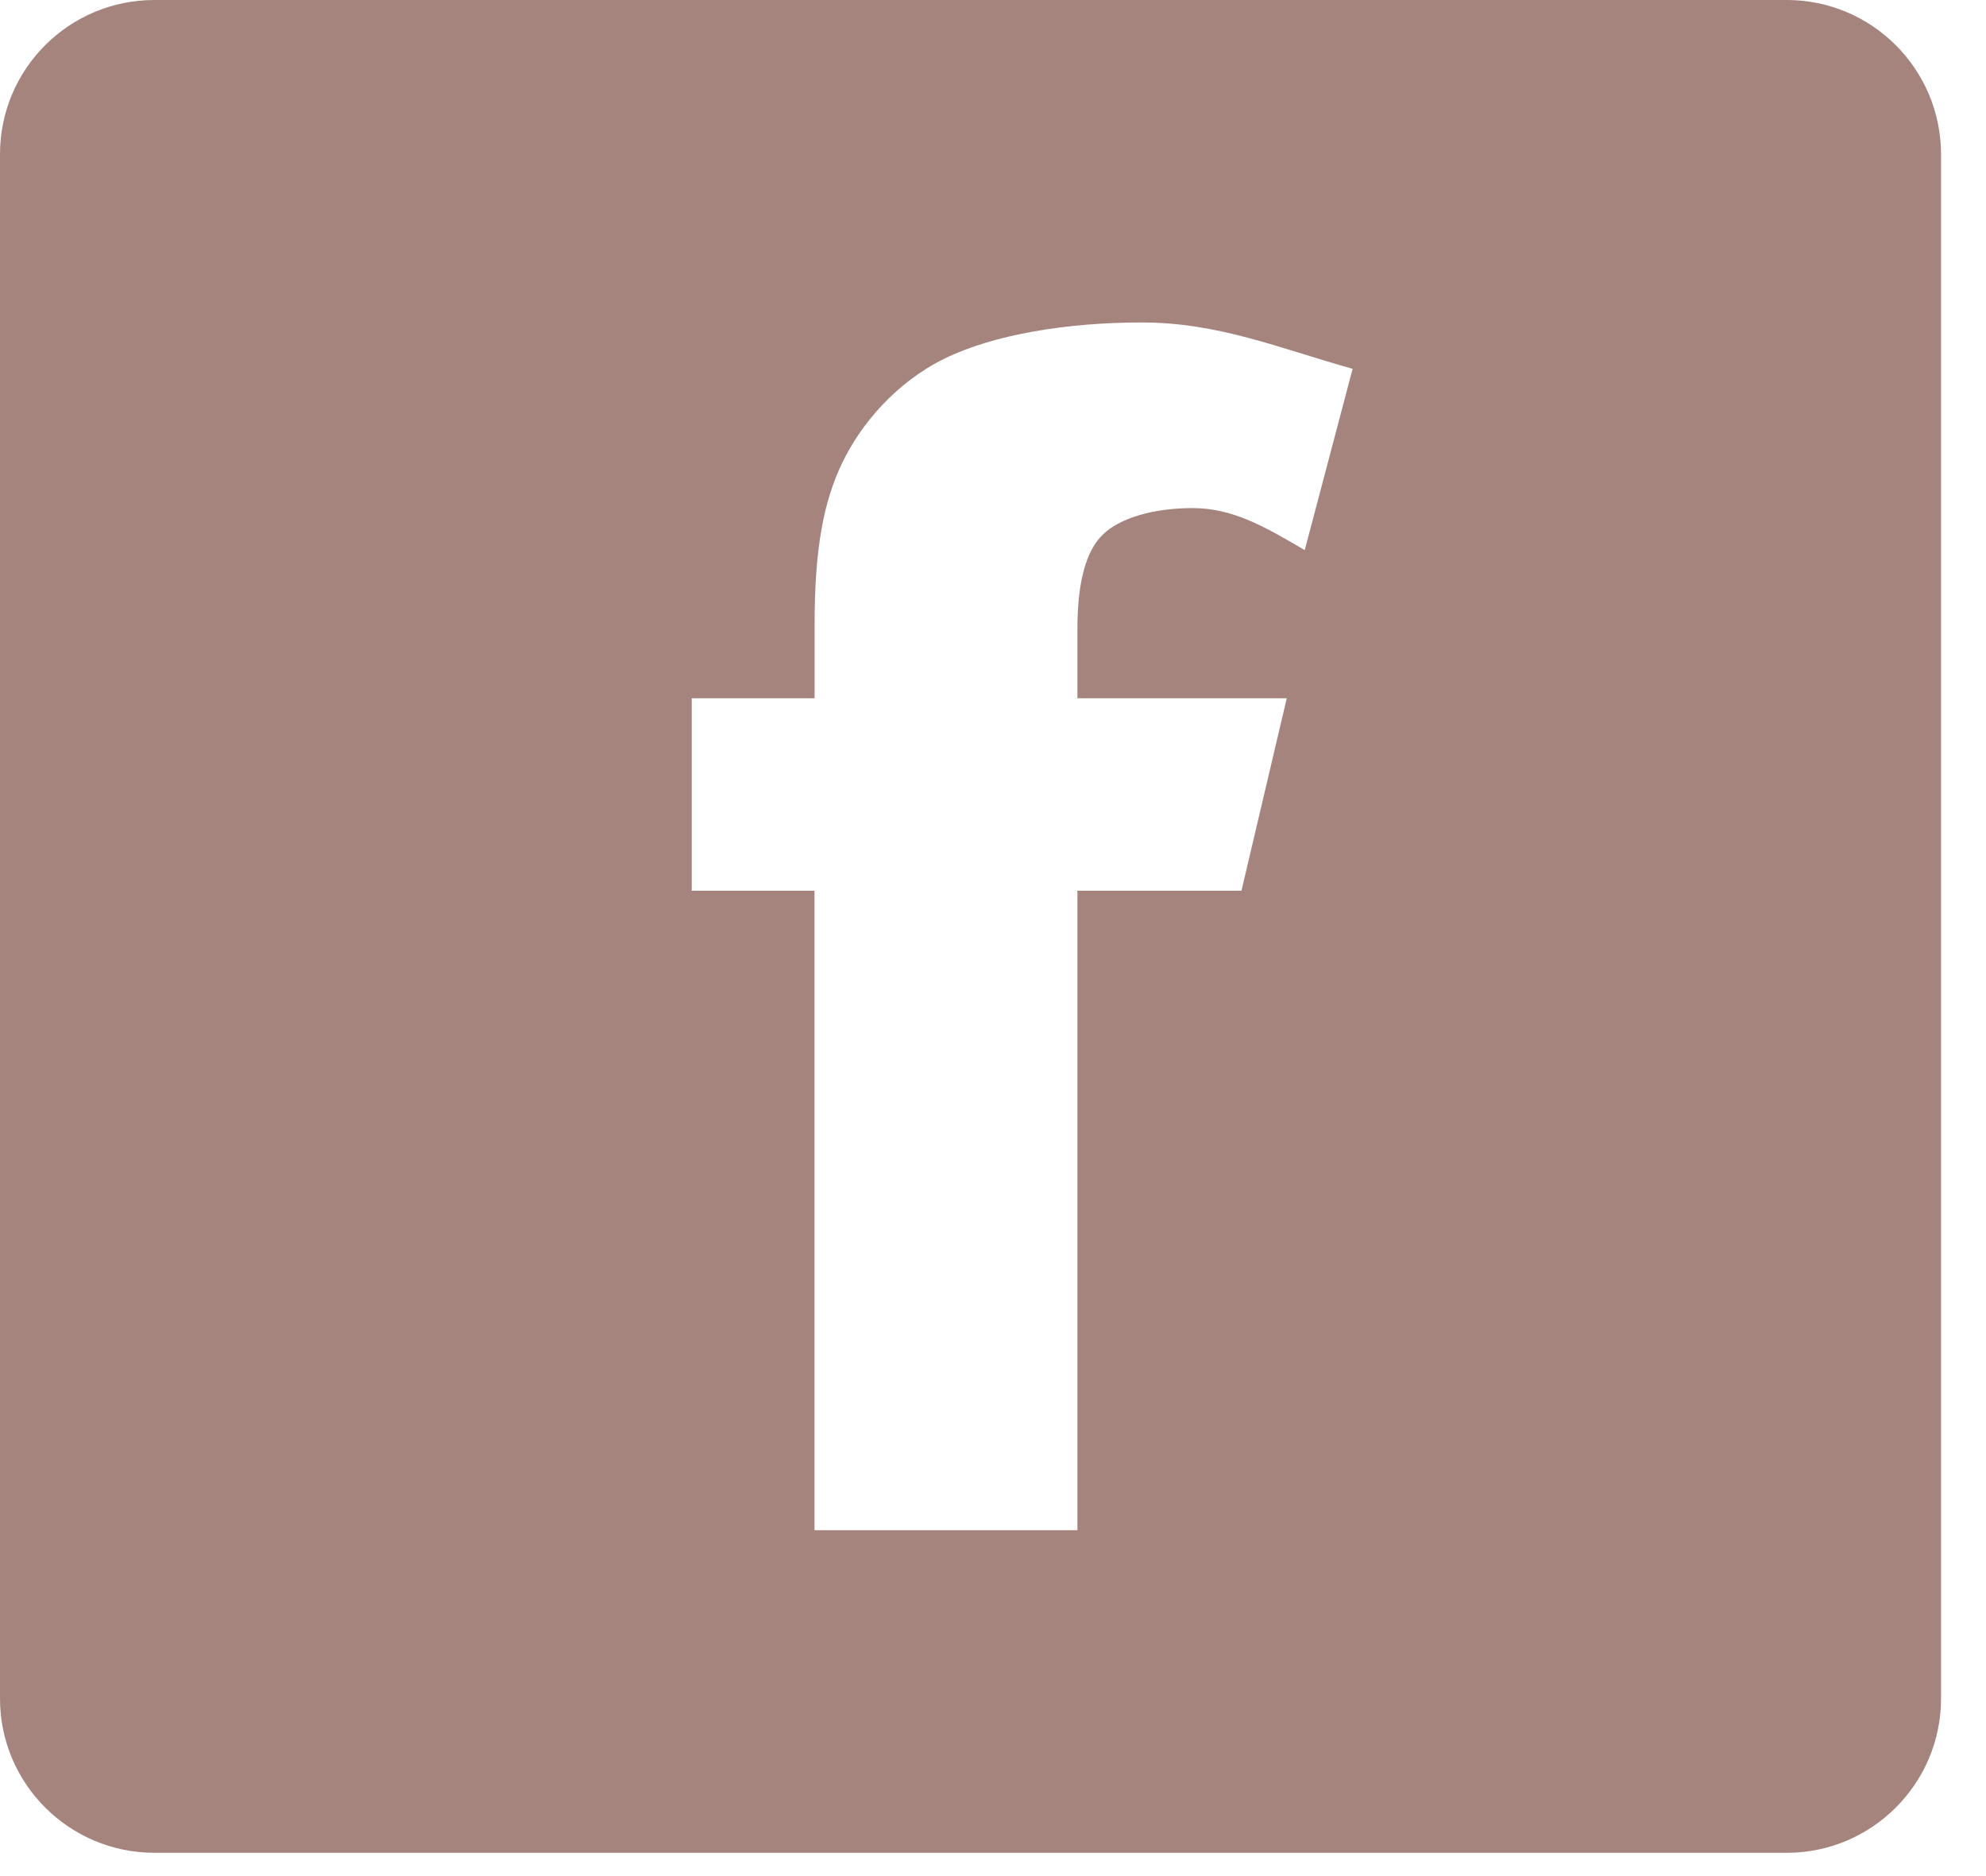 <svg width="36" height="34" viewBox="0 0 36 34" fill="none" xmlns="http://www.w3.org/2000/svg">
<path d="M32.388 0H2.8C1.252 0 0 1.25 0 2.797V30.782C0 32.324 1.252 33.578 2.8 33.578H32.388C33.93 33.578 35.185 32.325 35.185 30.782V2.797C35.184 1.25 33.929 0 32.388 0ZM23.651 9.969C22.923 9.544 22.346 9.208 21.621 9.208C20.911 9.208 20.305 9.385 19.995 9.684C19.684 9.98 19.53 10.553 19.53 11.401V12.655H23.325L22.504 16.142H19.53V27.732H14.764V16.142H12.539V12.655H14.766V11.323C14.766 9.921 14.934 9.082 15.266 8.39C15.596 7.7 16.236 6.931 17.127 6.496C18.017 6.063 19.333 5.844 20.695 5.844C22.091 5.844 23.182 6.31 24.519 6.684L23.651 9.969Z" fill="#A5847D"/>
</svg>
